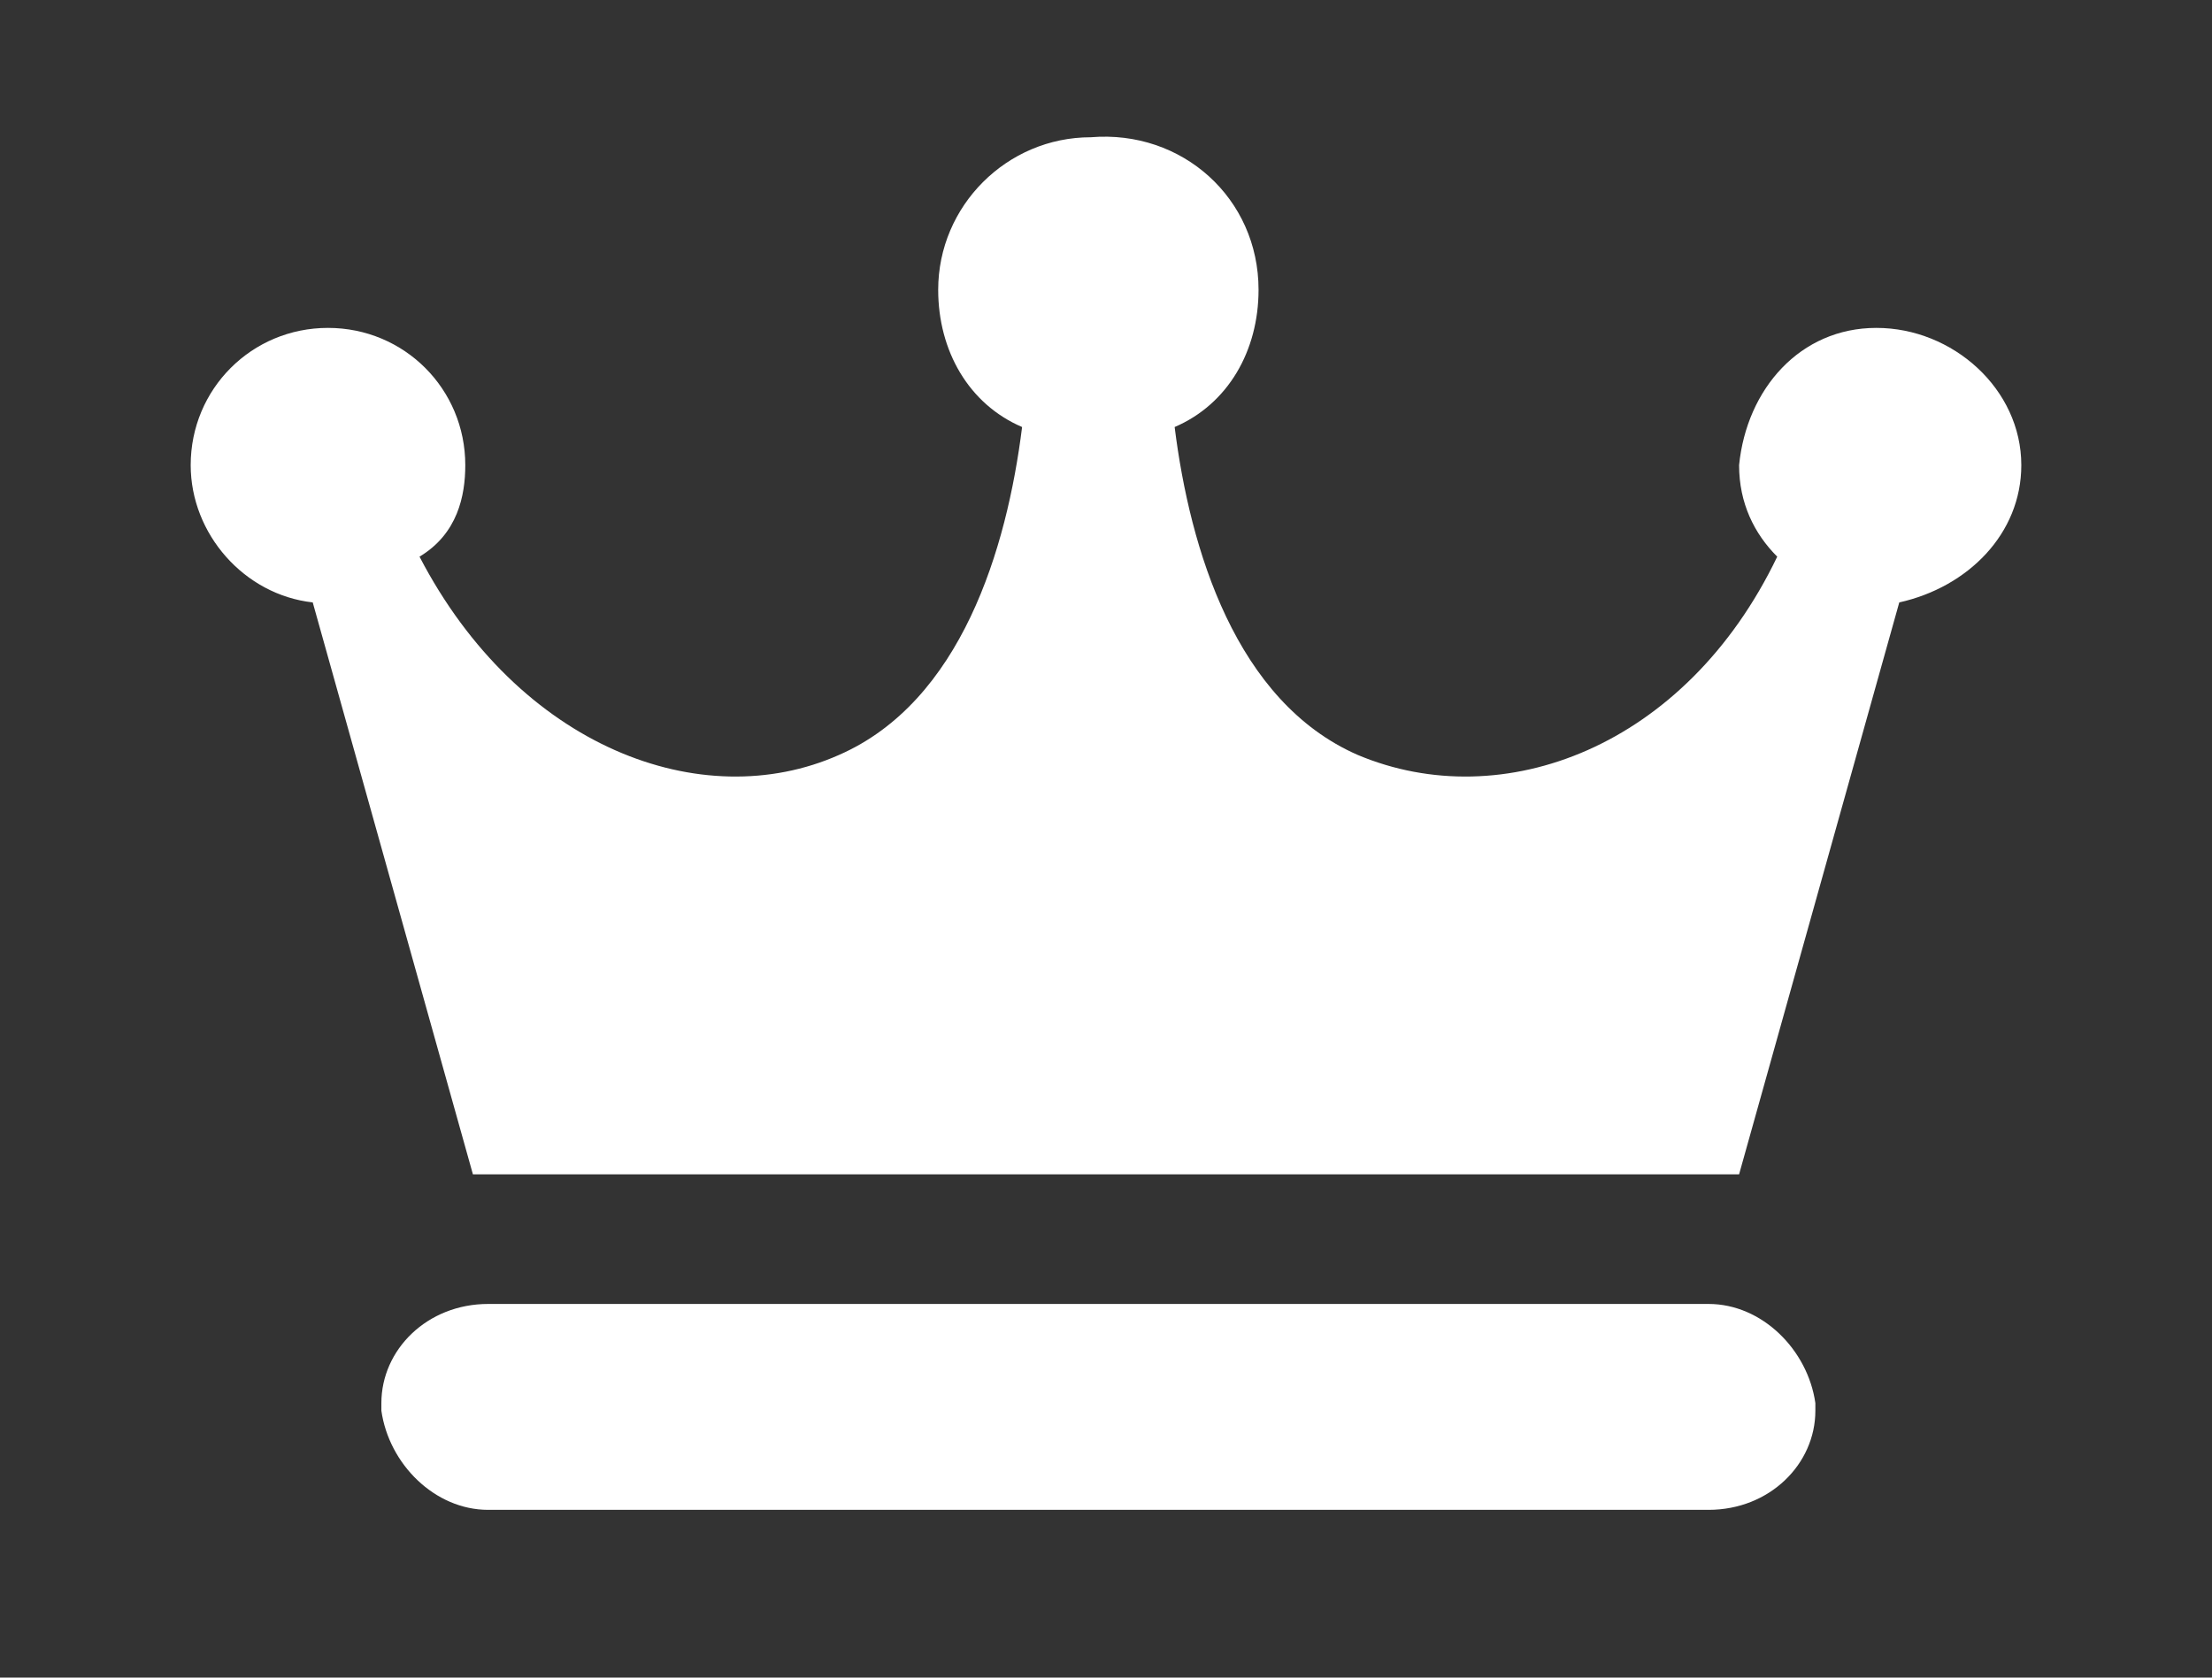 <?xml version="1.0" encoding="utf-8"?>
<!-- Generator: Adobe Illustrator 27.5.0, SVG Export Plug-In . SVG Version: 6.00 Build 0)  -->
<svg version="1.1" id="レイヤー_1" xmlns="http://www.w3.org/2000/svg" xmlns:xlink="http://www.w3.org/1999/xlink" x="0px"
	 y="0px" viewBox="0 0 29 22" style="enable-background:new 0 0 29 22;" xml:space="preserve">
<rect x="0" y="0" width="29" height="22" fill="#333333" stroke="none"/>
<style type="text/css">
	.st0{fill:#FFFFFF;}
</style>
<g>
	<path id="パス_6446" class="st0" d="M26.5,6.1c0-1-0.9-1.8-1.9-1.8c-1,0-1.7,0.8-1.8,1.8c0,0.5,0.2,0.9,0.5,1.2
		c-1.2,2.5-3.6,3.4-5.5,2.6c-1.6-0.7-2.2-2.7-2.4-4.3c0.7-0.3,1.1-1,1.1-1.8c0-1.2-1-2.1-2.2-2c-1.1,0-2,0.9-2,2
		c0,0.8,0.4,1.5,1.1,1.8c-0.2,1.6-0.8,3.6-2.4,4.3c-1.8,0.8-4.2-0.1-5.5-2.6C6,7,6.1,6.5,6.1,6.1c0-1-0.8-1.8-1.8-1.8c0,0,0,0,0,0
		c-1,0-1.8,0.8-1.8,1.8c0,0.9,0.7,1.7,1.6,1.8l2.1,7.5h16.6l2.1-7.5C25.8,7.7,26.5,7,26.5,6.1"/>
	<path id="パス_6447" class="st0" d="M23.8,18.5c0,0.7-0.6,1.3-1.4,1.3c0,0,0,0,0,0h-16c-0.7,0-1.3-0.6-1.4-1.3c0,0,0,0,0,0v-0.1
		c0-0.7,0.6-1.3,1.4-1.3c0,0,0,0,0,0h16c0.7,0,1.3,0.6,1.4,1.3c0,0,0,0,0,0L23.8,18.5z"/>
</g>
</svg>
